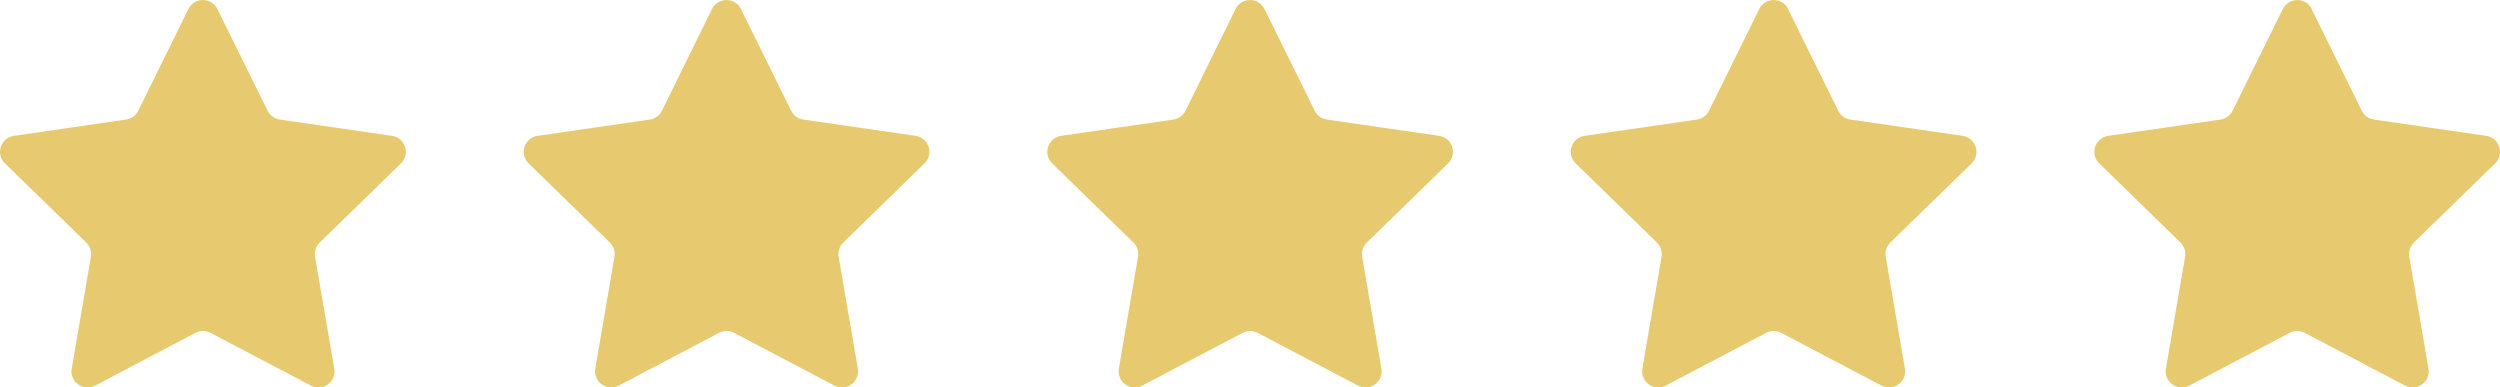 <?xml version="1.0" encoding="UTF-8"?>
<svg id="Layer_1" data-name="Layer 1" xmlns="http://www.w3.org/2000/svg" viewBox="0 0 422.2 65.44">
  <defs>
    <style>
      .cls-1 {
        fill: #e7ca70;
      }
    </style>
  </defs>
  <path class="cls-1" d="M36.71,1.52l8.48,17.18c.4,.8,1.16,1.36,2.05,1.49l18.96,2.75c2.23,.32,3.13,3.07,1.51,4.65l-13.72,13.37c-.64,.63-.94,1.53-.78,2.41l3.24,18.88c.38,2.23-1.95,3.92-3.95,2.87l-16.95-8.91c-.79-.42-1.74-.42-2.54,0l-16.95,8.91c-2,1.05-4.33-.65-3.95-2.87l3.24-18.88c.15-.88-.14-1.79-.78-2.41L.83,27.59c-1.62-1.58-.72-4.32,1.51-4.65l18.96-2.75c.89-.13,1.65-.69,2.05-1.49L31.82,1.52c1-2.02,3.89-2.02,4.89,0Z"/>
  <path class="cls-1" d="M125.13,1.52l8.48,17.18c.4,.8,1.16,1.36,2.05,1.49l18.96,2.75c2.23,.32,3.13,3.07,1.51,4.65l-13.72,13.37c-.64,.63-.94,1.53-.78,2.41l3.24,18.88c.38,2.23-1.95,3.92-3.95,2.87l-16.95-8.91c-.79-.42-1.74-.42-2.54,0l-16.95,8.91c-2,1.05-4.33-.65-3.95-2.87l3.24-18.88c.15-.88-.14-1.79-.78-2.41l-13.72-13.37c-1.62-1.58-.72-4.32,1.51-4.65l18.96-2.75c.89-.13,1.65-.69,2.05-1.49L120.24,1.52c1-2.02,3.89-2.02,4.89,0Z"/>
  <path class="cls-1" d="M213.55,1.52l8.48,17.18c.4,.8,1.16,1.36,2.05,1.49l18.96,2.75c2.23,.32,3.13,3.07,1.51,4.65l-13.72,13.37c-.64,.63-.94,1.53-.78,2.41l3.24,18.88c.38,2.23-1.95,3.92-3.95,2.87l-16.95-8.91c-.79-.42-1.74-.42-2.54,0l-16.95,8.91c-2,1.05-4.33-.65-3.95-2.87l3.24-18.88c.15-.88-.14-1.79-.78-2.41l-13.72-13.37c-1.62-1.58-.72-4.32,1.51-4.65l18.96-2.75c.89-.13,1.65-.69,2.05-1.49L208.66,1.52c1-2.02,3.89-2.02,4.89,0Z"/>
  <path class="cls-1" d="M301.96,1.52l8.48,17.18c.4,.8,1.16,1.36,2.05,1.49l18.96,2.75c2.23,.32,3.13,3.07,1.51,4.65l-13.72,13.37c-.64,.63-.94,1.53-.78,2.41l3.24,18.88c.38,2.23-1.95,3.92-3.95,2.87l-16.95-8.91c-.79-.42-1.74-.42-2.54,0l-16.95,8.91c-2,1.05-4.33-.65-3.95-2.87l3.24-18.88c.15-.88-.14-1.79-.78-2.41l-13.72-13.37c-1.62-1.58-.72-4.32,1.51-4.65l18.96-2.75c.89-.13,1.65-.69,2.05-1.49l8.48-17.18c1-2.02,3.89-2.02,4.89,0Z"/>
  <path class="cls-1" d="M390.38,1.52l8.48,17.18c.4,.8,1.16,1.36,2.05,1.49l18.96,2.75c2.23,.32,3.13,3.07,1.51,4.65l-13.72,13.37c-.64,.63-.94,1.53-.78,2.41l3.24,18.88c.38,2.23-1.95,3.92-3.95,2.87l-16.95-8.91c-.79-.42-1.74-.42-2.54,0l-16.95,8.91c-2,1.05-4.33-.65-3.95-2.87l3.24-18.88c.15-.88-.14-1.79-.78-2.41l-13.72-13.37c-1.62-1.58-.72-4.32,1.51-4.65l18.96-2.75c.89-.13,1.65-.69,2.05-1.49l8.48-17.18c1-2.02,3.89-2.02,4.89,0Z"/>
</svg>